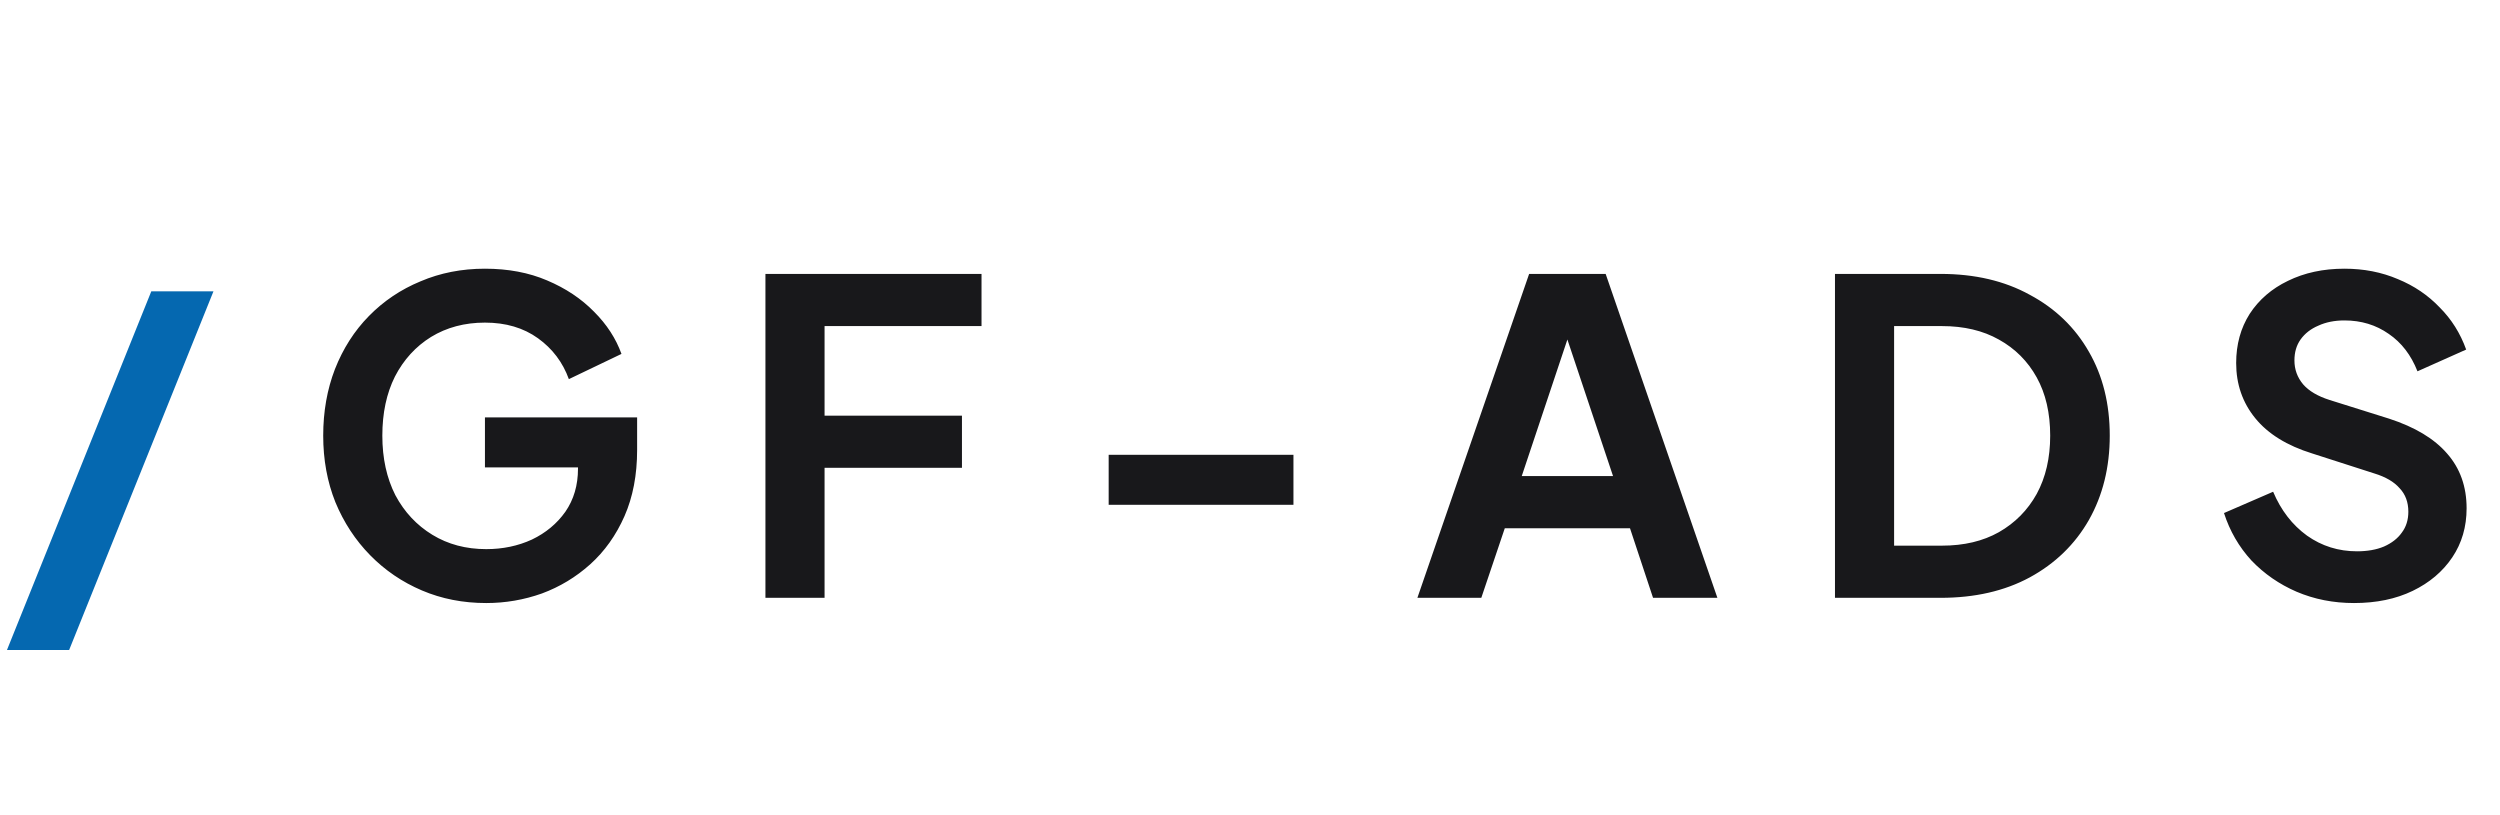 <svg width="92" height="30" viewBox="0 0 92 30" fill="none" xmlns="http://www.w3.org/2000/svg">
<path d="M0.256 23.92L5.568 10.72H7.856L2.544 23.92H0.256Z" fill="#0568B0"/>
<path d="M17.894 22.192C17.04 22.192 16.251 22.037 15.526 21.728C14.8 21.419 14.166 20.987 13.622 20.432C13.078 19.877 12.651 19.227 12.342 18.48C12.043 17.733 11.894 16.917 11.894 16.032C11.894 15.147 12.038 14.331 12.326 13.584C12.624 12.827 13.04 12.176 13.574 11.632C14.118 11.077 14.752 10.651 15.478 10.352C16.203 10.043 16.992 9.888 17.846 9.888C18.699 9.888 19.462 10.032 20.134 10.32C20.816 10.608 21.392 10.992 21.862 11.472C22.331 11.941 22.667 12.459 22.87 13.024L20.934 13.952C20.71 13.333 20.331 12.832 19.798 12.448C19.264 12.064 18.614 11.872 17.846 11.872C17.099 11.872 16.438 12.048 15.862 12.4C15.296 12.752 14.854 13.237 14.534 13.856C14.224 14.475 14.07 15.2 14.07 16.032C14.07 16.864 14.23 17.595 14.55 18.224C14.88 18.843 15.334 19.328 15.91 19.68C16.486 20.032 17.147 20.208 17.894 20.208C18.502 20.208 19.062 20.091 19.574 19.856C20.086 19.611 20.496 19.269 20.806 18.832C21.115 18.384 21.27 17.856 21.27 17.248V16.336L22.262 17.2H17.846V15.36H23.446V16.56C23.446 17.477 23.291 18.288 22.982 18.992C22.672 19.696 22.251 20.288 21.718 20.768C21.195 21.237 20.603 21.595 19.942 21.84C19.28 22.075 18.598 22.192 17.894 22.192ZM28.168 22V10.08H36.12V12H30.344V15.296H35.4V17.216H30.344V22H28.168ZM40.799 18.576V16.736H47.599V18.576H40.799ZM52.16 22L56.272 10.08H59.088L63.2 22H60.832L59.984 19.44H55.376L54.512 22H52.16ZM56 17.52H59.36L57.376 11.584H57.984L56 17.52ZM67.527 22V10.08H71.415C72.674 10.08 73.767 10.336 74.695 10.848C75.634 11.349 76.359 12.048 76.871 12.944C77.383 13.829 77.639 14.859 77.639 16.032C77.639 17.195 77.383 18.229 76.871 19.136C76.359 20.032 75.634 20.736 74.695 21.248C73.767 21.749 72.674 22 71.415 22H67.527ZM69.703 20.08H71.463C72.274 20.08 72.972 19.915 73.559 19.584C74.156 19.243 74.62 18.773 74.951 18.176C75.282 17.568 75.447 16.853 75.447 16.032C75.447 15.2 75.282 14.485 74.951 13.888C74.62 13.291 74.156 12.827 73.559 12.496C72.972 12.165 72.274 12 71.463 12H69.703V20.08ZM86.627 22.192C85.869 22.192 85.165 22.053 84.515 21.776C83.875 21.499 83.32 21.115 82.851 20.624C82.392 20.123 82.056 19.541 81.843 18.88L83.651 18.096C83.939 18.779 84.355 19.317 84.899 19.712C85.443 20.096 86.056 20.288 86.739 20.288C87.123 20.288 87.453 20.229 87.731 20.112C88.019 19.984 88.237 19.813 88.387 19.6C88.547 19.387 88.627 19.131 88.627 18.832C88.627 18.48 88.52 18.192 88.307 17.968C88.104 17.733 87.795 17.552 87.379 17.424L85.091 16.688C84.163 16.4 83.464 15.968 82.995 15.392C82.525 14.816 82.291 14.139 82.291 13.36C82.291 12.677 82.456 12.075 82.787 11.552C83.128 11.029 83.597 10.624 84.195 10.336C84.803 10.037 85.496 9.888 86.275 9.888C86.989 9.888 87.645 10.016 88.243 10.272C88.84 10.517 89.352 10.864 89.779 11.312C90.216 11.749 90.541 12.267 90.755 12.864L88.963 13.664C88.728 13.067 88.376 12.608 87.907 12.288C87.437 11.957 86.893 11.792 86.275 11.792C85.912 11.792 85.592 11.856 85.315 11.984C85.037 12.101 84.819 12.272 84.659 12.496C84.509 12.709 84.435 12.965 84.435 13.264C84.435 13.595 84.541 13.888 84.755 14.144C84.968 14.389 85.293 14.581 85.731 14.72L87.923 15.408C88.872 15.717 89.581 16.144 90.051 16.688C90.531 17.232 90.771 17.904 90.771 18.704C90.771 19.387 90.595 19.989 90.243 20.512C89.891 21.035 89.405 21.445 88.787 21.744C88.168 22.043 87.448 22.192 86.627 22.192Z" fill="#18181B"/>
</svg>
